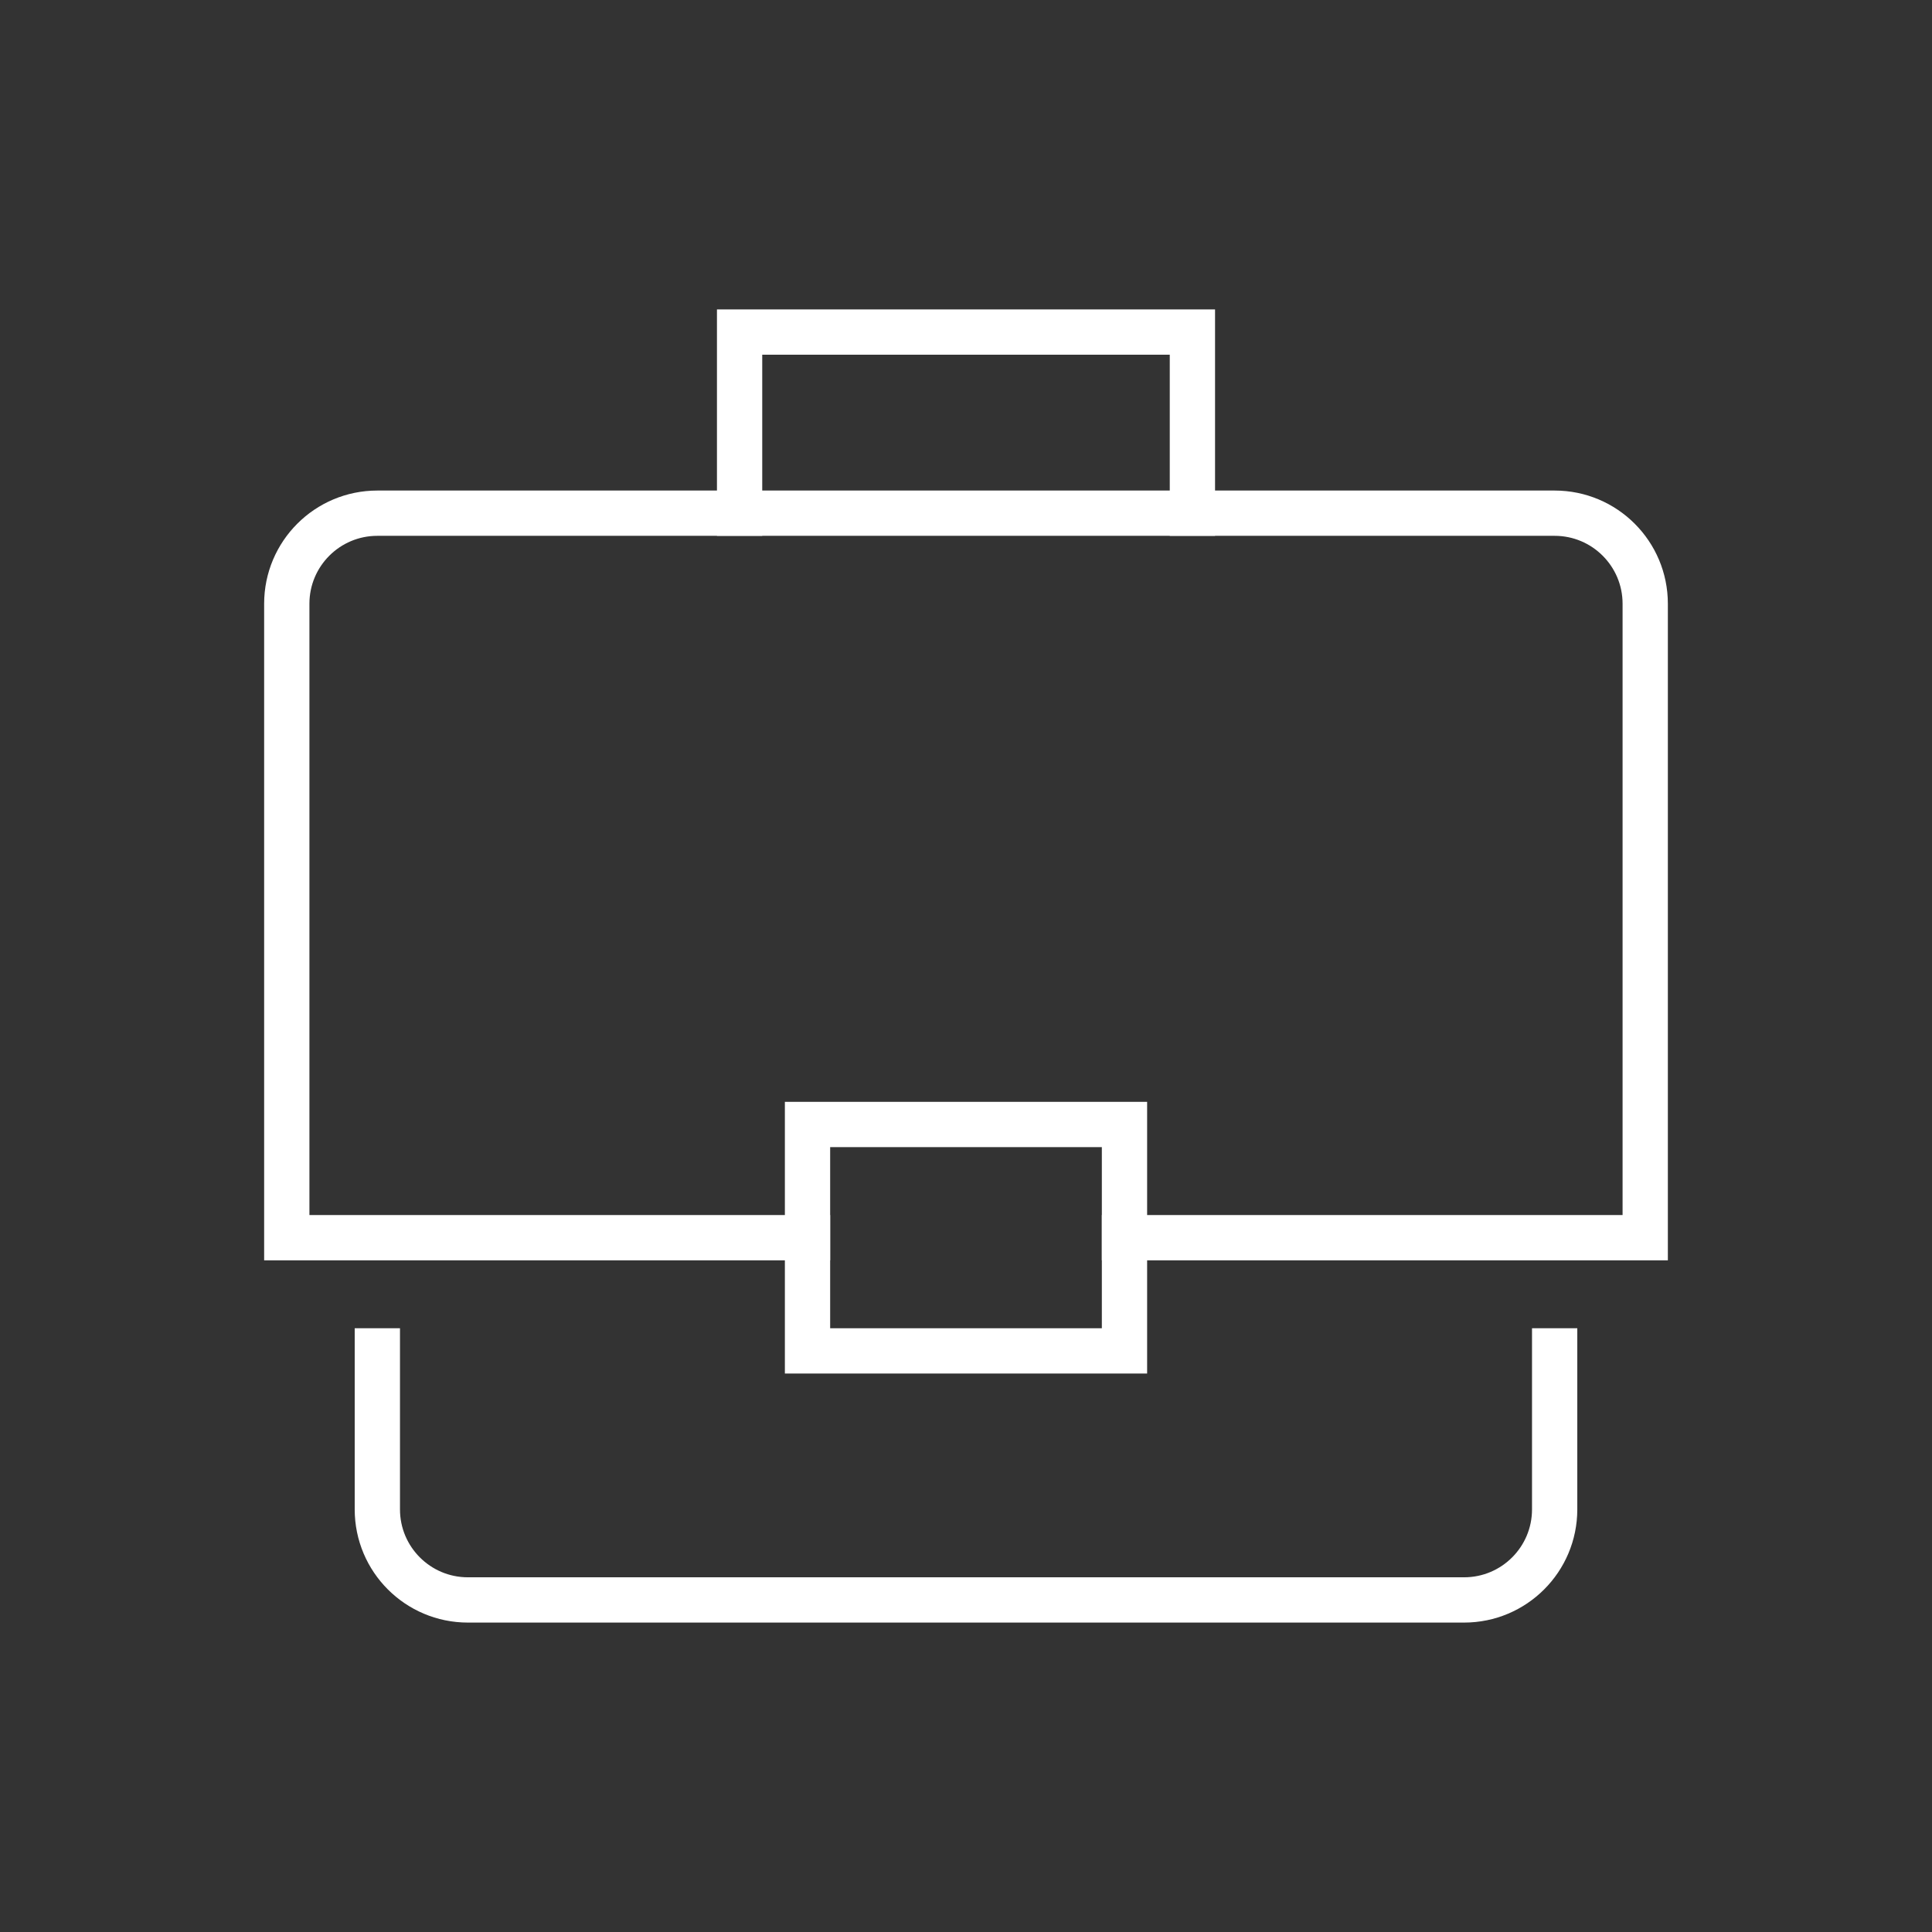 <?xml version="1.0" encoding="UTF-8"?>
<svg width="64px" height="64px" viewBox="0 0 64 64" version="1.1" xmlns="http://www.w3.org/2000/svg" xmlns:xlink="http://www.w3.org/1999/xlink">
    <rect x="0" y="0" width="64" height="64" fill="#333333" stroke="none"/>
    <!-- Generator: Sketch 52.3 (67297) - http://www.bohemiancoding.com/sketch -->
    <title>Briefcase</title>
    <desc>Created with Sketch.</desc>
    <g id="Briefcase" stroke="none" stroke-width="1" fill="none" fill-rule="evenodd">
        <g id="briefcase-24">
            <rect id="Rectangle" fill="#FFFFFF" fill-rule="nonzero" opacity="0" x="0" y="0" width="64" height="64"></rect>
            <g id="Group" stroke-linecap="square" transform="translate(9.5, 11)" stroke="#FFFFFF" stroke-width="1.5">
                <polyline id="Path" points="15 6 15 0 30 0 30 6"></polyline>
                <path d="M17.25,30 L0,30 L0,9 C0,7.343 1.343,6 3,6 L42,6 C43.657,6 45,7.343 45,9 L45,30 L27.75,30" id="Path"></path>
                <path d="M42,33.75 L42,39 C42,40.657 40.657,42 39,42 L6,42 C4.343,42 3,40.657 3,39 L3,33.75" id="Path"></path>
                <rect id="Rectangle" x="17.25" y="26.25" width="10.5" height="7.5"></rect>
            </g>
        </g>
    </g>
</svg>